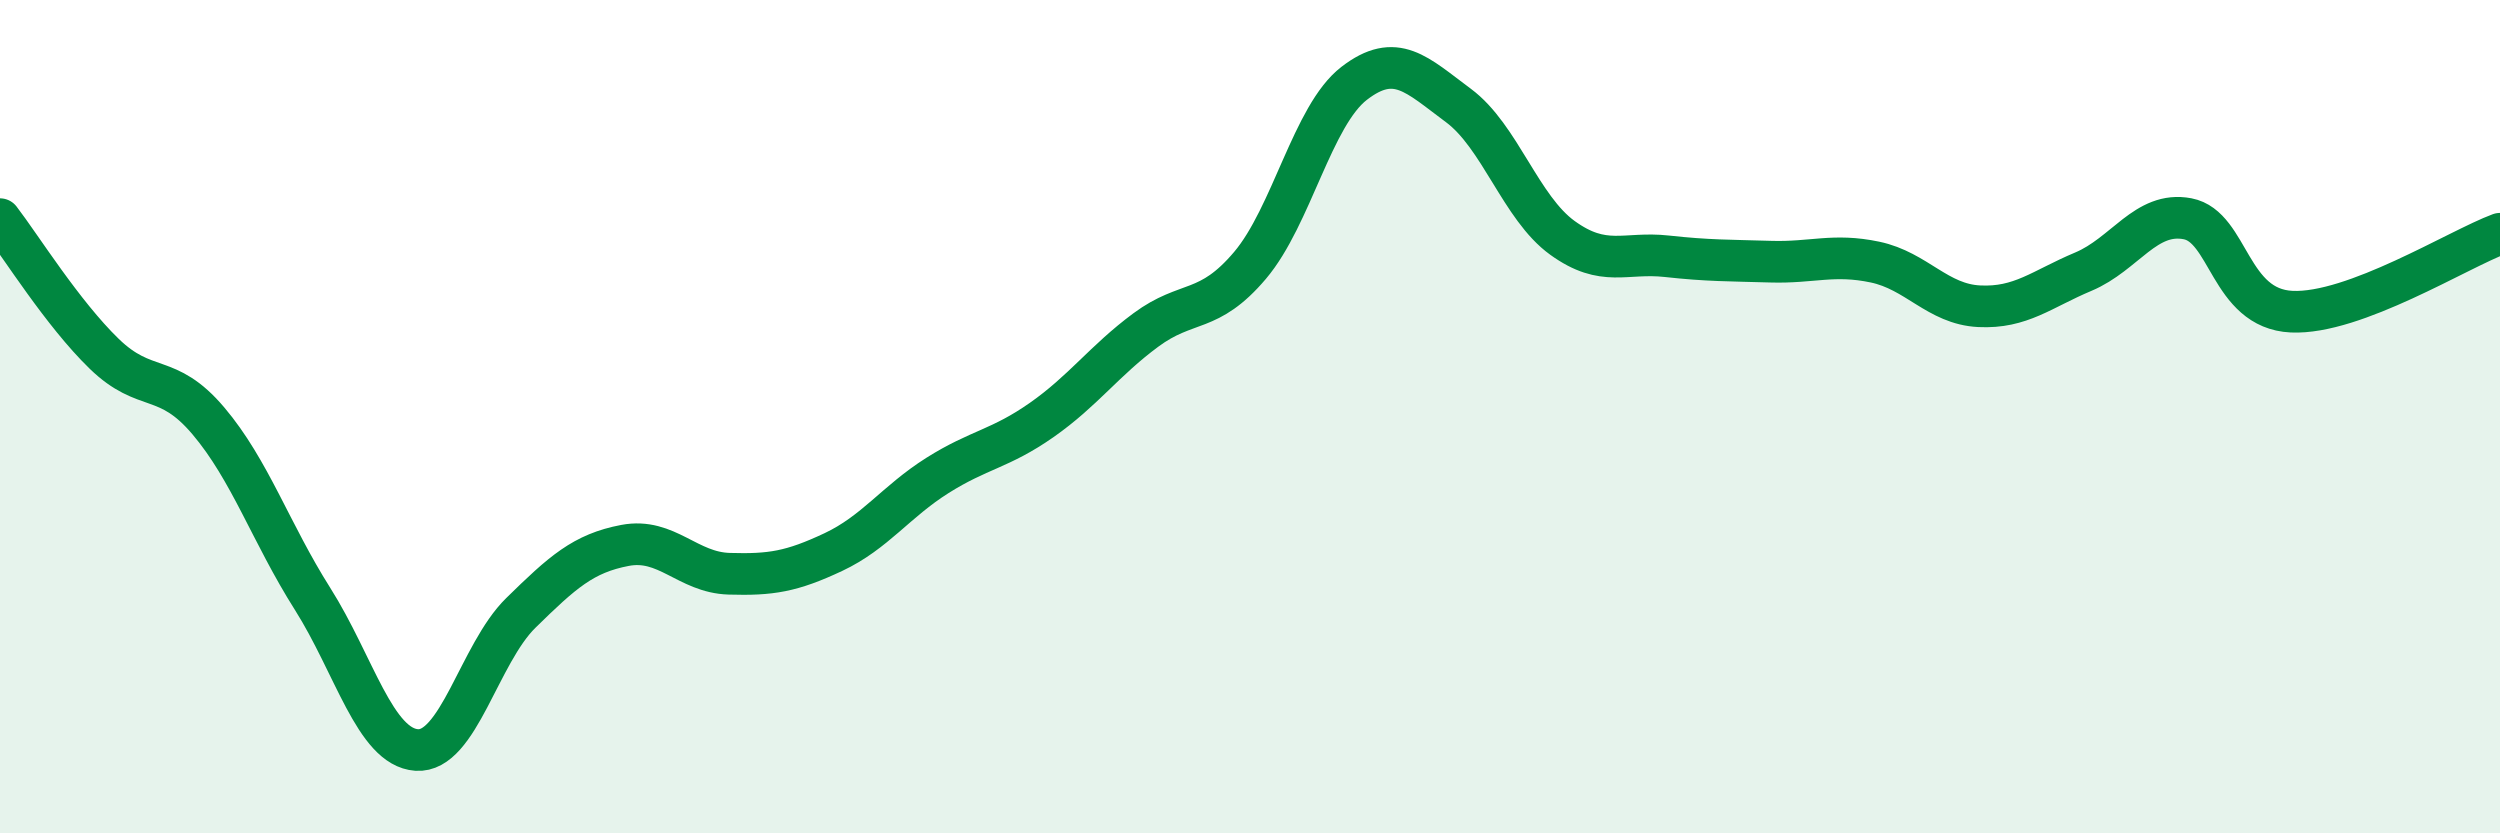 
    <svg width="60" height="20" viewBox="0 0 60 20" xmlns="http://www.w3.org/2000/svg">
      <path
        d="M 0,5.26 C 0.5,5.91 1.5,7.52 2.5,8.49 C 3.5,9.46 4,8.92 5,10.1 C 6,11.28 6.5,12.79 7.5,14.37 C 8.5,15.95 9,17.93 10,18 C 11,18.07 11.5,15.69 12.5,14.71 C 13.5,13.73 14,13.28 15,13.09 C 16,12.9 16.5,13.74 17.5,13.77 C 18.5,13.8 19,13.72 20,13.25 C 21,12.78 21.5,12.04 22.5,11.41 C 23.5,10.78 24,10.78 25,10.08 C 26,9.38 26.5,8.66 27.5,7.92 C 28.5,7.18 29,7.55 30,6.37 C 31,5.19 31.5,2.77 32.5,2 C 33.5,1.23 34,1.79 35,2.53 C 36,3.27 36.5,4.99 37.5,5.71 C 38.5,6.43 39,6.04 40,6.15 C 41,6.26 41.5,6.25 42.5,6.28 C 43.5,6.31 44,6.08 45,6.29 C 46,6.5 46.5,7.3 47.5,7.35 C 48.5,7.4 49,6.94 50,6.52 C 51,6.1 51.5,5.06 52.5,5.25 C 53.5,5.44 53.5,7.41 55,7.48 C 56.5,7.55 59,5.98 60,5.61L60 20L0 20Z"
        fill="#008740"
        opacity="0.1"
        stroke-linecap="round"
        stroke-linejoin="round"
      />
      <path
        d="M 0,5.26 C 0.5,5.91 1.5,7.52 2.5,8.49 C 3.5,9.46 4,8.92 5,10.1 C 6,11.28 6.5,12.79 7.5,14.37 C 8.5,15.95 9,17.93 10,18 C 11,18.07 11.5,15.69 12.5,14.71 C 13.5,13.73 14,13.28 15,13.09 C 16,12.9 16.5,13.74 17.5,13.77 C 18.5,13.8 19,13.72 20,13.25 C 21,12.78 21.5,12.04 22.5,11.41 C 23.5,10.78 24,10.78 25,10.08 C 26,9.38 26.5,8.66 27.5,7.92 C 28.5,7.18 29,7.55 30,6.37 C 31,5.19 31.5,2.77 32.5,2 C 33.5,1.23 34,1.79 35,2.53 C 36,3.27 36.5,4.99 37.5,5.71 C 38.5,6.43 39,6.04 40,6.15 C 41,6.26 41.5,6.25 42.5,6.28 C 43.5,6.31 44,6.08 45,6.29 C 46,6.5 46.5,7.3 47.5,7.35 C 48.5,7.4 49,6.94 50,6.52 C 51,6.1 51.5,5.06 52.5,5.25 C 53.5,5.44 53.5,7.41 55,7.48 C 56.5,7.55 59,5.98 60,5.61"
        stroke="#008740"
        stroke-width="1"
        fill="none"
        stroke-linecap="round"
        stroke-linejoin="round"
      />
    </svg>
  